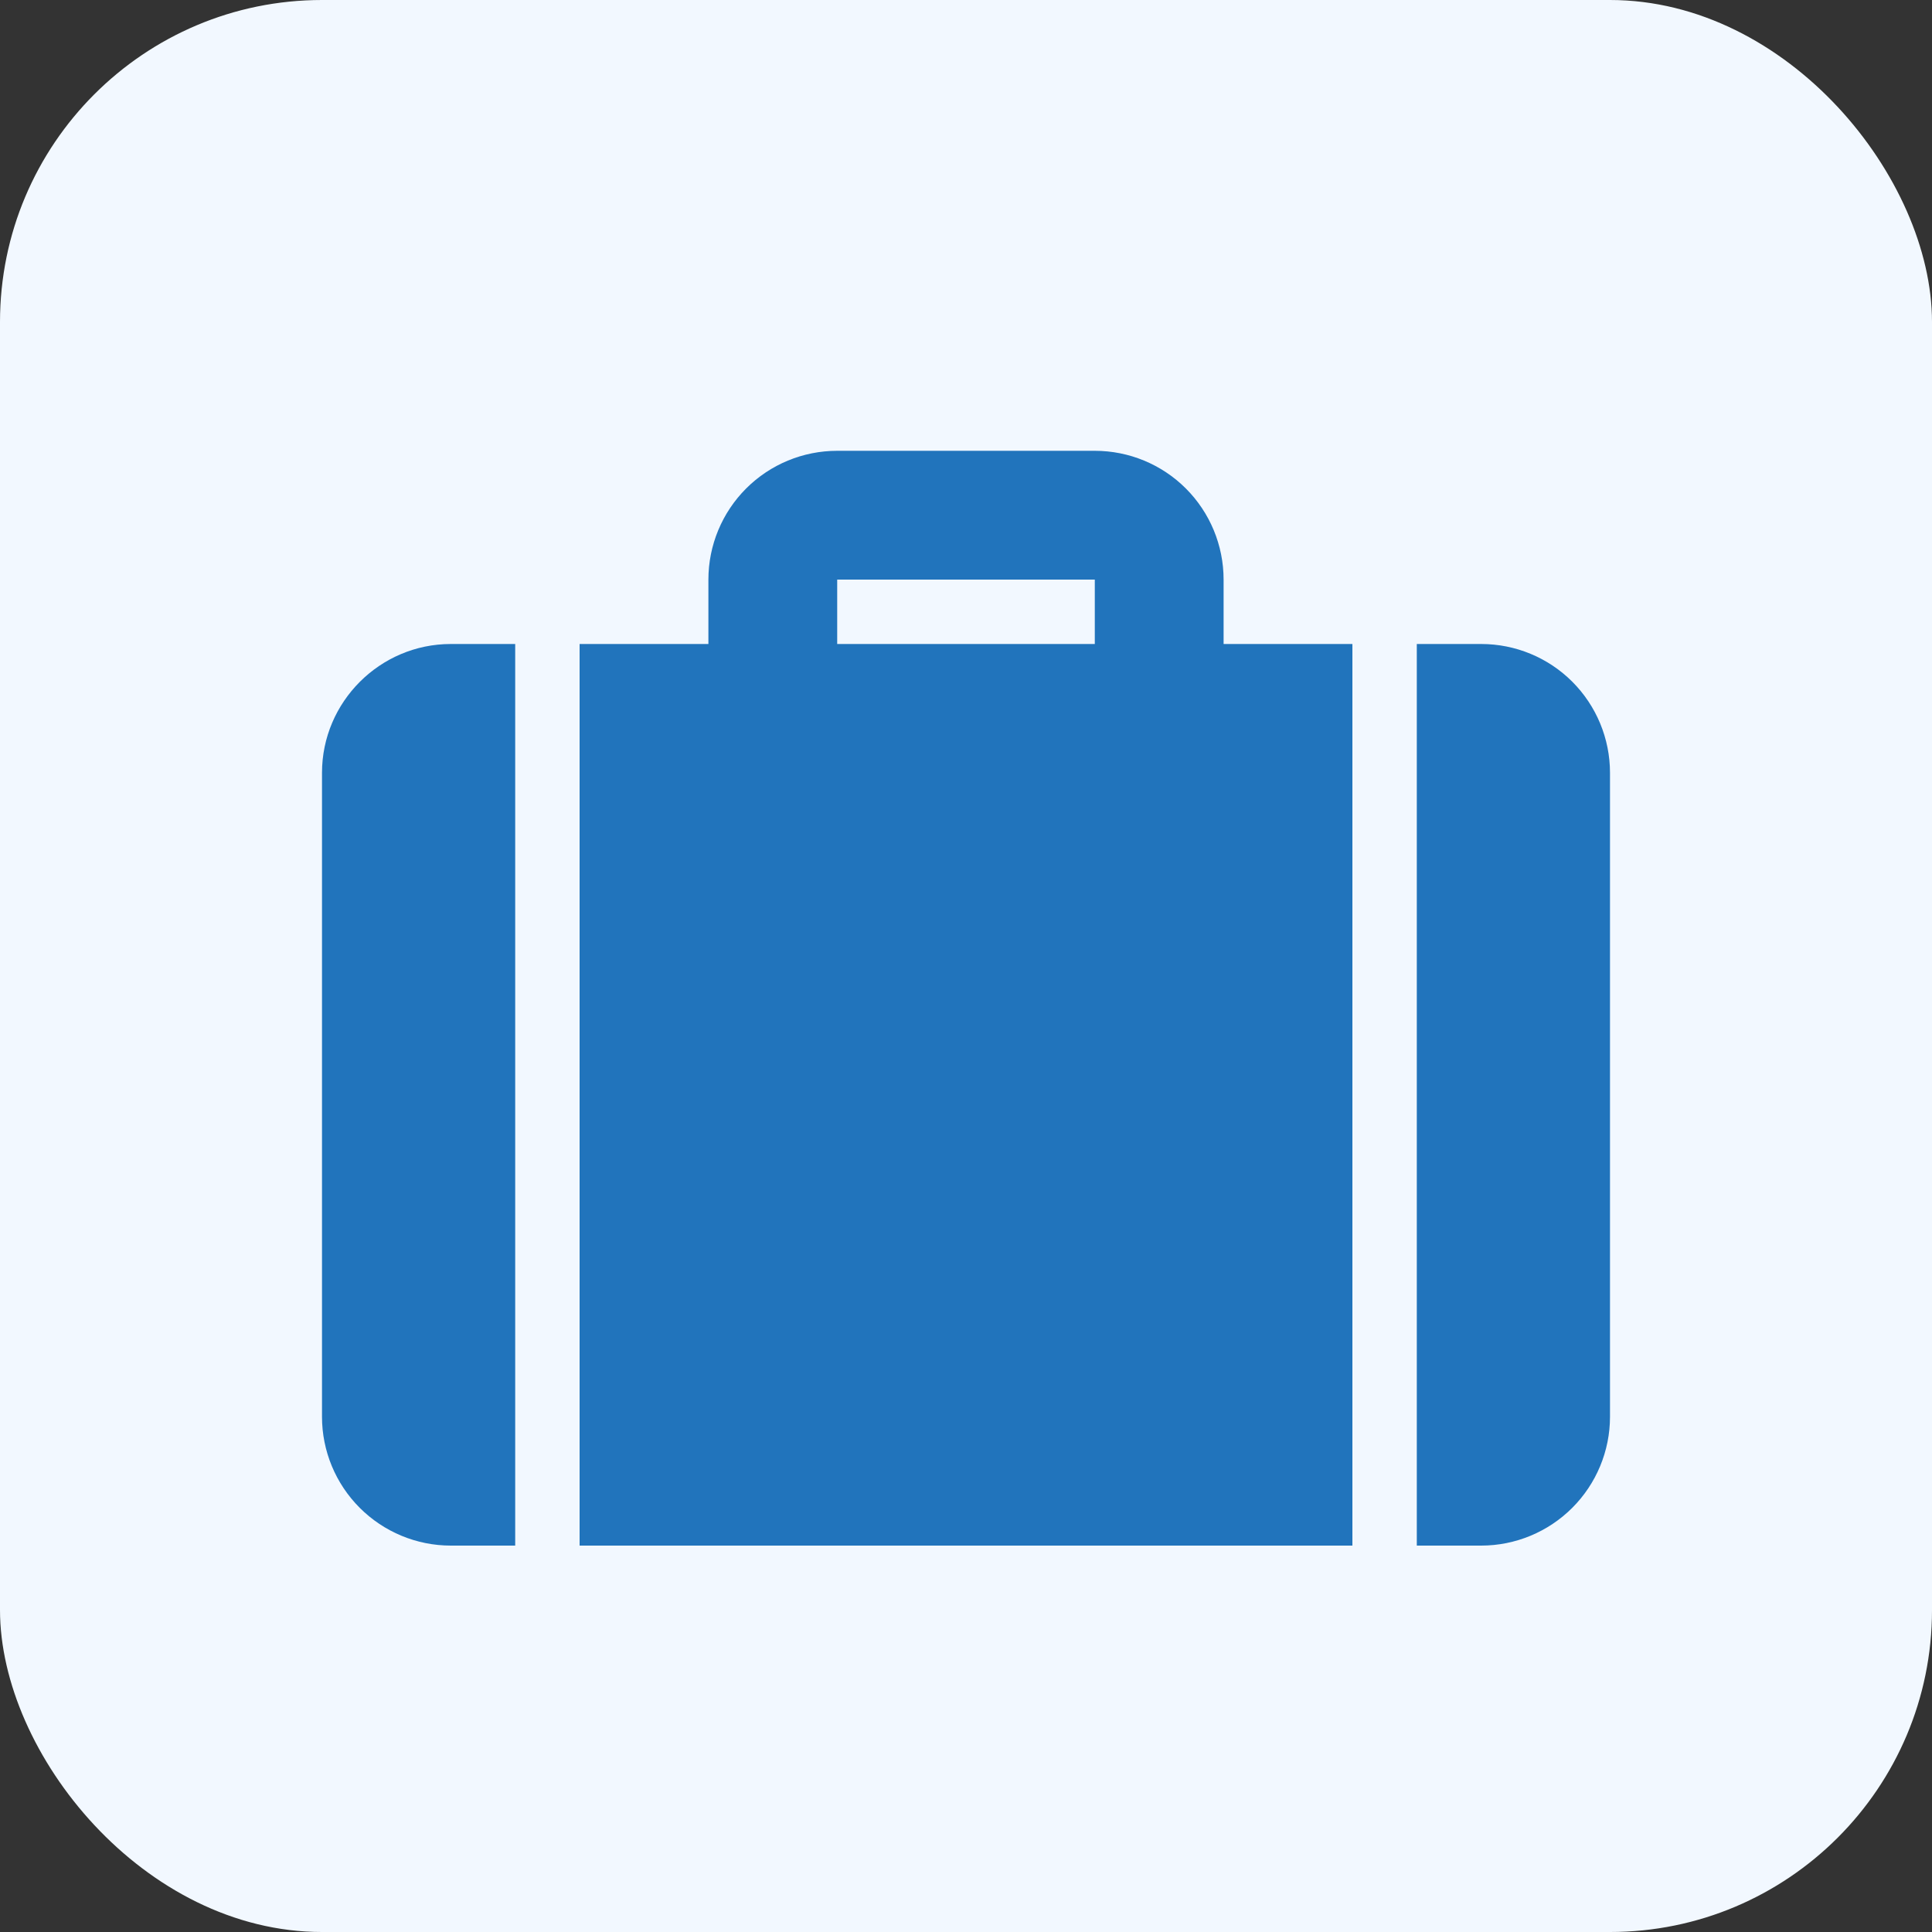 <svg width="24" height="24" viewBox="0 0 24 24" fill="none" xmlns="http://www.w3.org/2000/svg">
<rect x="0" y="0" width="24" height="24" fill="#333333" stroke="none"/>
<rect width="24" height="24" rx="4" fill="#F2F8FF"/>
<path d="M15.2 8H16.8V19.2H7.2V8H8.8V7.2C8.8 6.775 8.969 6.368 9.269 6.068C9.569 5.768 9.976 5.6 10.4 5.6H13.6C14.024 5.6 14.431 5.768 14.731 6.068C15.031 6.368 15.2 6.775 15.2 7.2V8ZM17.6 8H18.4C18.824 8 19.231 8.168 19.531 8.468C19.831 8.768 20 9.175 20 9.6V17.6C20 18.024 19.831 18.431 19.531 18.731C19.231 19.031 18.824 19.2 18.4 19.2H17.6V8ZM6.4 8V19.2H5.6C5.176 19.2 4.769 19.031 4.469 18.731C4.169 18.431 4 18.024 4 17.6V9.6C4 8.72 4.72 8 5.6 8H6.4ZM10.4 7.2V8H13.6V7.2H10.4Z" fill="#2174BC"/>
</svg>
